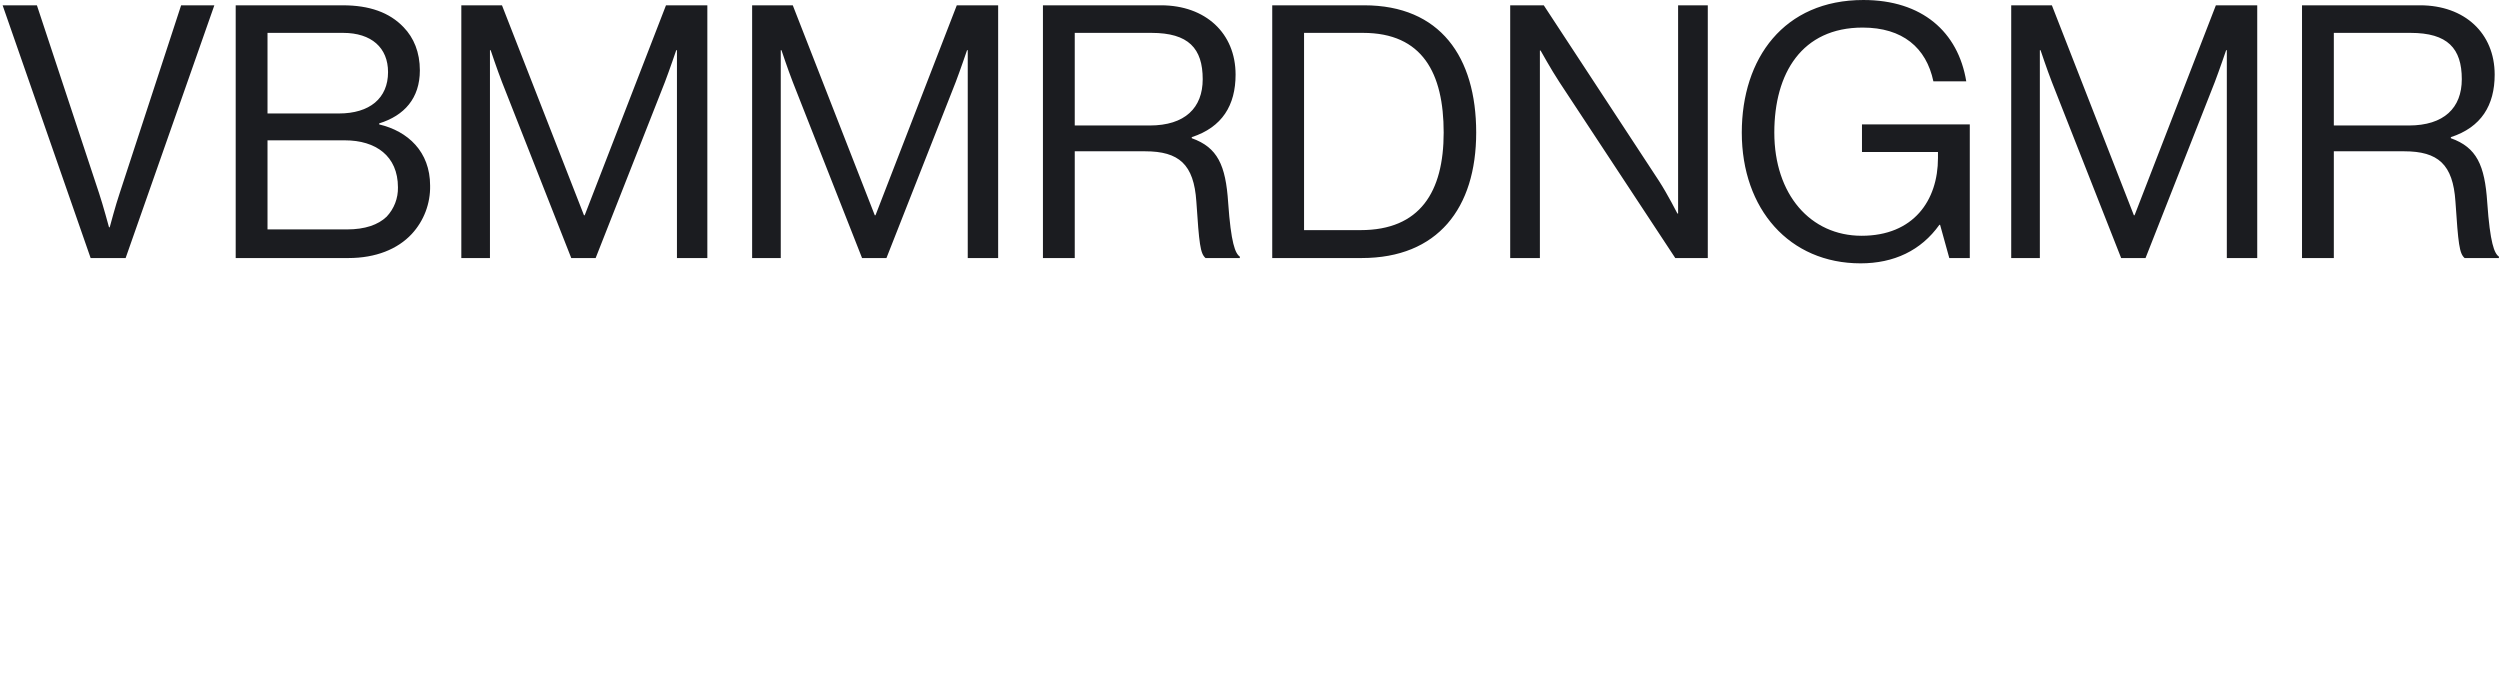 <?xml version="1.0" standalone="no"?>
<!DOCTYPE svg PUBLIC "-//W3C//DTD SVG 20010904//EN" "http://www.w3.org/TR/2001/REC-SVG-20010904/DTD/svg10.dtd">
<!-- Created using Krita: https://krita.org -->
<svg xmlns="http://www.w3.org/2000/svg" 
    xmlns:xlink="http://www.w3.org/1999/xlink"
    xmlns:krita="http://krita.org/namespaces/svg/krita"
    xmlns:sodipodi="http://sodipodi.sourceforge.net/DTD/sodipodi-0.dtd"
    width="678.96pt"
    height="187.92pt"
    viewBox="0 0 678.96 187.92">
<defs/>
<path id="VBMMRDNGMR_" transform="matrix(0.72 0 0 0.72 0.711 0.001)" fill="#1b1c20" fill-rule="evenodd" stroke-opacity="0" stroke="#000000" stroke-width="0" stroke-linecap="square" stroke-linejoin="bevel" d="M33.199 97.333L46.399 97.333L79.865 2.001L67.332 2.001L44.132 72.933C42.665 77.2 40.398 85.733 40.398 85.733L40.132 85.733C40.132 85.733 37.865 77.333 36.398 72.933L12.932 2.001L0 2.001ZM87.918 97.333L130.451 97.333C140.717 97.333 148.984 93.999 154.317 88.266C158.907 83.308 161.395 76.755 161.25 70C161.25 57.2 152.85 49.467 142.05 46.934L142.05 46.534C151.516 43.6 157.383 37.067 157.383 26.534C157.383 19.734 155.116 14.267 151.25 10.267C145.916 4.667 138.316 2.001 128.317 2.001L87.917 2.001L87.917 97.333ZM99.918 86.533L99.918 52.933L129.118 52.933C140.718 52.933 149.118 58.8 149.118 70.667C149.205 74.771 147.672 78.749 144.852 81.733C141.652 84.8 136.718 86.533 129.919 86.533L99.919 86.533ZM99.918 42.8L99.918 12.4L128.451 12.4C139.117 12.4 145.384 18 145.384 27.2C145.384 37.066 138.451 42.8 126.851 42.8ZM173.024 97.333L183.824 97.333L183.824 18.933L184.091 18.933C184.091 18.933 186.491 26.133 188.358 30.933L214.49 97.333L223.69 97.333L249.823 30.933C251.557 26.4 254.09 18.933 254.09 18.933L254.357 18.933L254.357 97.333L265.823 97.333L265.823 2.001L250.223 2.001L219.557 81.201L219.29 81.201L188.358 2.001L173.024 2.001ZM282.716 97.333L293.516 97.333L293.516 18.933L293.781 18.933C293.781 18.933 296.181 26.133 298.048 30.933L324.181 97.333L333.381 97.333L359.514 30.933C361.247 26.4 363.78 18.933 363.78 18.933L364.047 18.933L364.047 97.333L375.514 97.333L375.514 2.001L359.914 2.001L329.248 81.201L328.981 81.201L298.048 2.001L282.716 2.001ZM392.408 97.333L404.408 97.333L404.408 57.067L430.941 57.067C443.741 57.067 449.341 62 450.274 76C451.341 92 451.741 95.6 453.741 97.333L466.674 97.333L466.674 96.799C464.941 95.599 463.341 91.733 462.274 76.399C461.341 62.266 458.274 55.599 448.541 52.132L448.541 51.732C460.007 47.999 465.074 39.732 465.074 28.132C465.074 12.532 453.741 1.999 436.941 1.999L392.408 1.999ZM404.408 12.401L433.341 12.401C447.341 12.401 452.674 18.267 452.674 29.867C452.674 40.667 446.008 47.334 432.674 47.334L404.407 47.334L404.407 12.401ZM478.901 97.333L512.634 97.333C541.3 97.333 555.834 78.533 555.834 50C555.834 21.467 542.234 2 513.568 2L478.9 2L478.9 97.333ZM490.901 86.8L490.901 12.4L513.167 12.4C535.567 12.4 543.567 27.6 543.567 50C543.567 72.4 534.634 86.8 512.235 86.8L490.9 86.8ZM568.659 97.333L579.859 97.333L579.859 19.067L580.126 19.067C580.126 19.067 584.126 26.267 587.193 30.934L630.925 97.334L643.191 97.334L643.191 2.001L631.991 2.001L631.991 80.533L631.724 80.533C631.724 80.533 627.991 73.2 624.791 68.267L581.325 2.001L568.658 2.001L568.658 97.333ZM734.284 97.333L742.017 97.333L742.017 46.933L701.35 46.933L701.35 57.333L730.016 57.333L730.016 59.6C730.016 75.6 720.816 88.933 701.216 88.933C681.883 88.933 668.283 73.333 668.283 50C668.283 27.6 678.683 10.4 701.616 10.4C716.682 10.4 725.616 18 728.282 30.666L740.682 30.666C737.615 12 724.016 0 701.882 0C671.882 0 656.016 22 656.016 50C656.016 78.933 674.016 99.333 700.816 99.333C713.349 99.333 723.616 94.533 730.549 84.8L730.815 84.8ZM757.644 97.333L768.444 97.333L768.444 18.933L768.71 18.933C768.71 18.933 771.11 26.133 772.977 30.933L799.11 97.333L808.31 97.333L834.44 30.933C836.17 26.4 838.71 18.933 838.71 18.933L838.97 18.933L838.97 97.333L850.44 97.333L850.44 2.001L834.84 2.001L804.17 81.201L803.91 81.201L772.981 2.001L757.643 2.001L757.643 97.333ZM867.332 97.333L879.332 97.333L879.332 57.067L905.872 57.067C918.672 57.067 924.272 62 925.202 76C926.272 92 926.672 95.6 928.672 97.333L941.602 97.333L941.602 96.799C939.872 95.599 938.272 91.733 937.202 76.399C936.272 62.266 933.202 55.599 923.472 52.132L923.472 51.732C934.932 47.999 940.002 39.732 940.002 28.132C940.002 12.532 928.672 1.999 911.872 1.999L867.332 1.999ZM879.332 12.401L908.272 12.401C922.272 12.401 927.602 18.267 927.602 29.867C927.602 40.667 920.932 47.334 907.602 47.334L879.332 47.334Z" sodipodi:nodetypes="cccccccccccccccccccccccccccccccccccccccccccccccccccccccccccccccccccccccccccccccccccccccccccccccccccccccccccccccccccccccccccccccccccccccccccccccccccccccccccccccccccccccccccccccccccccccccc"/>
</svg>
